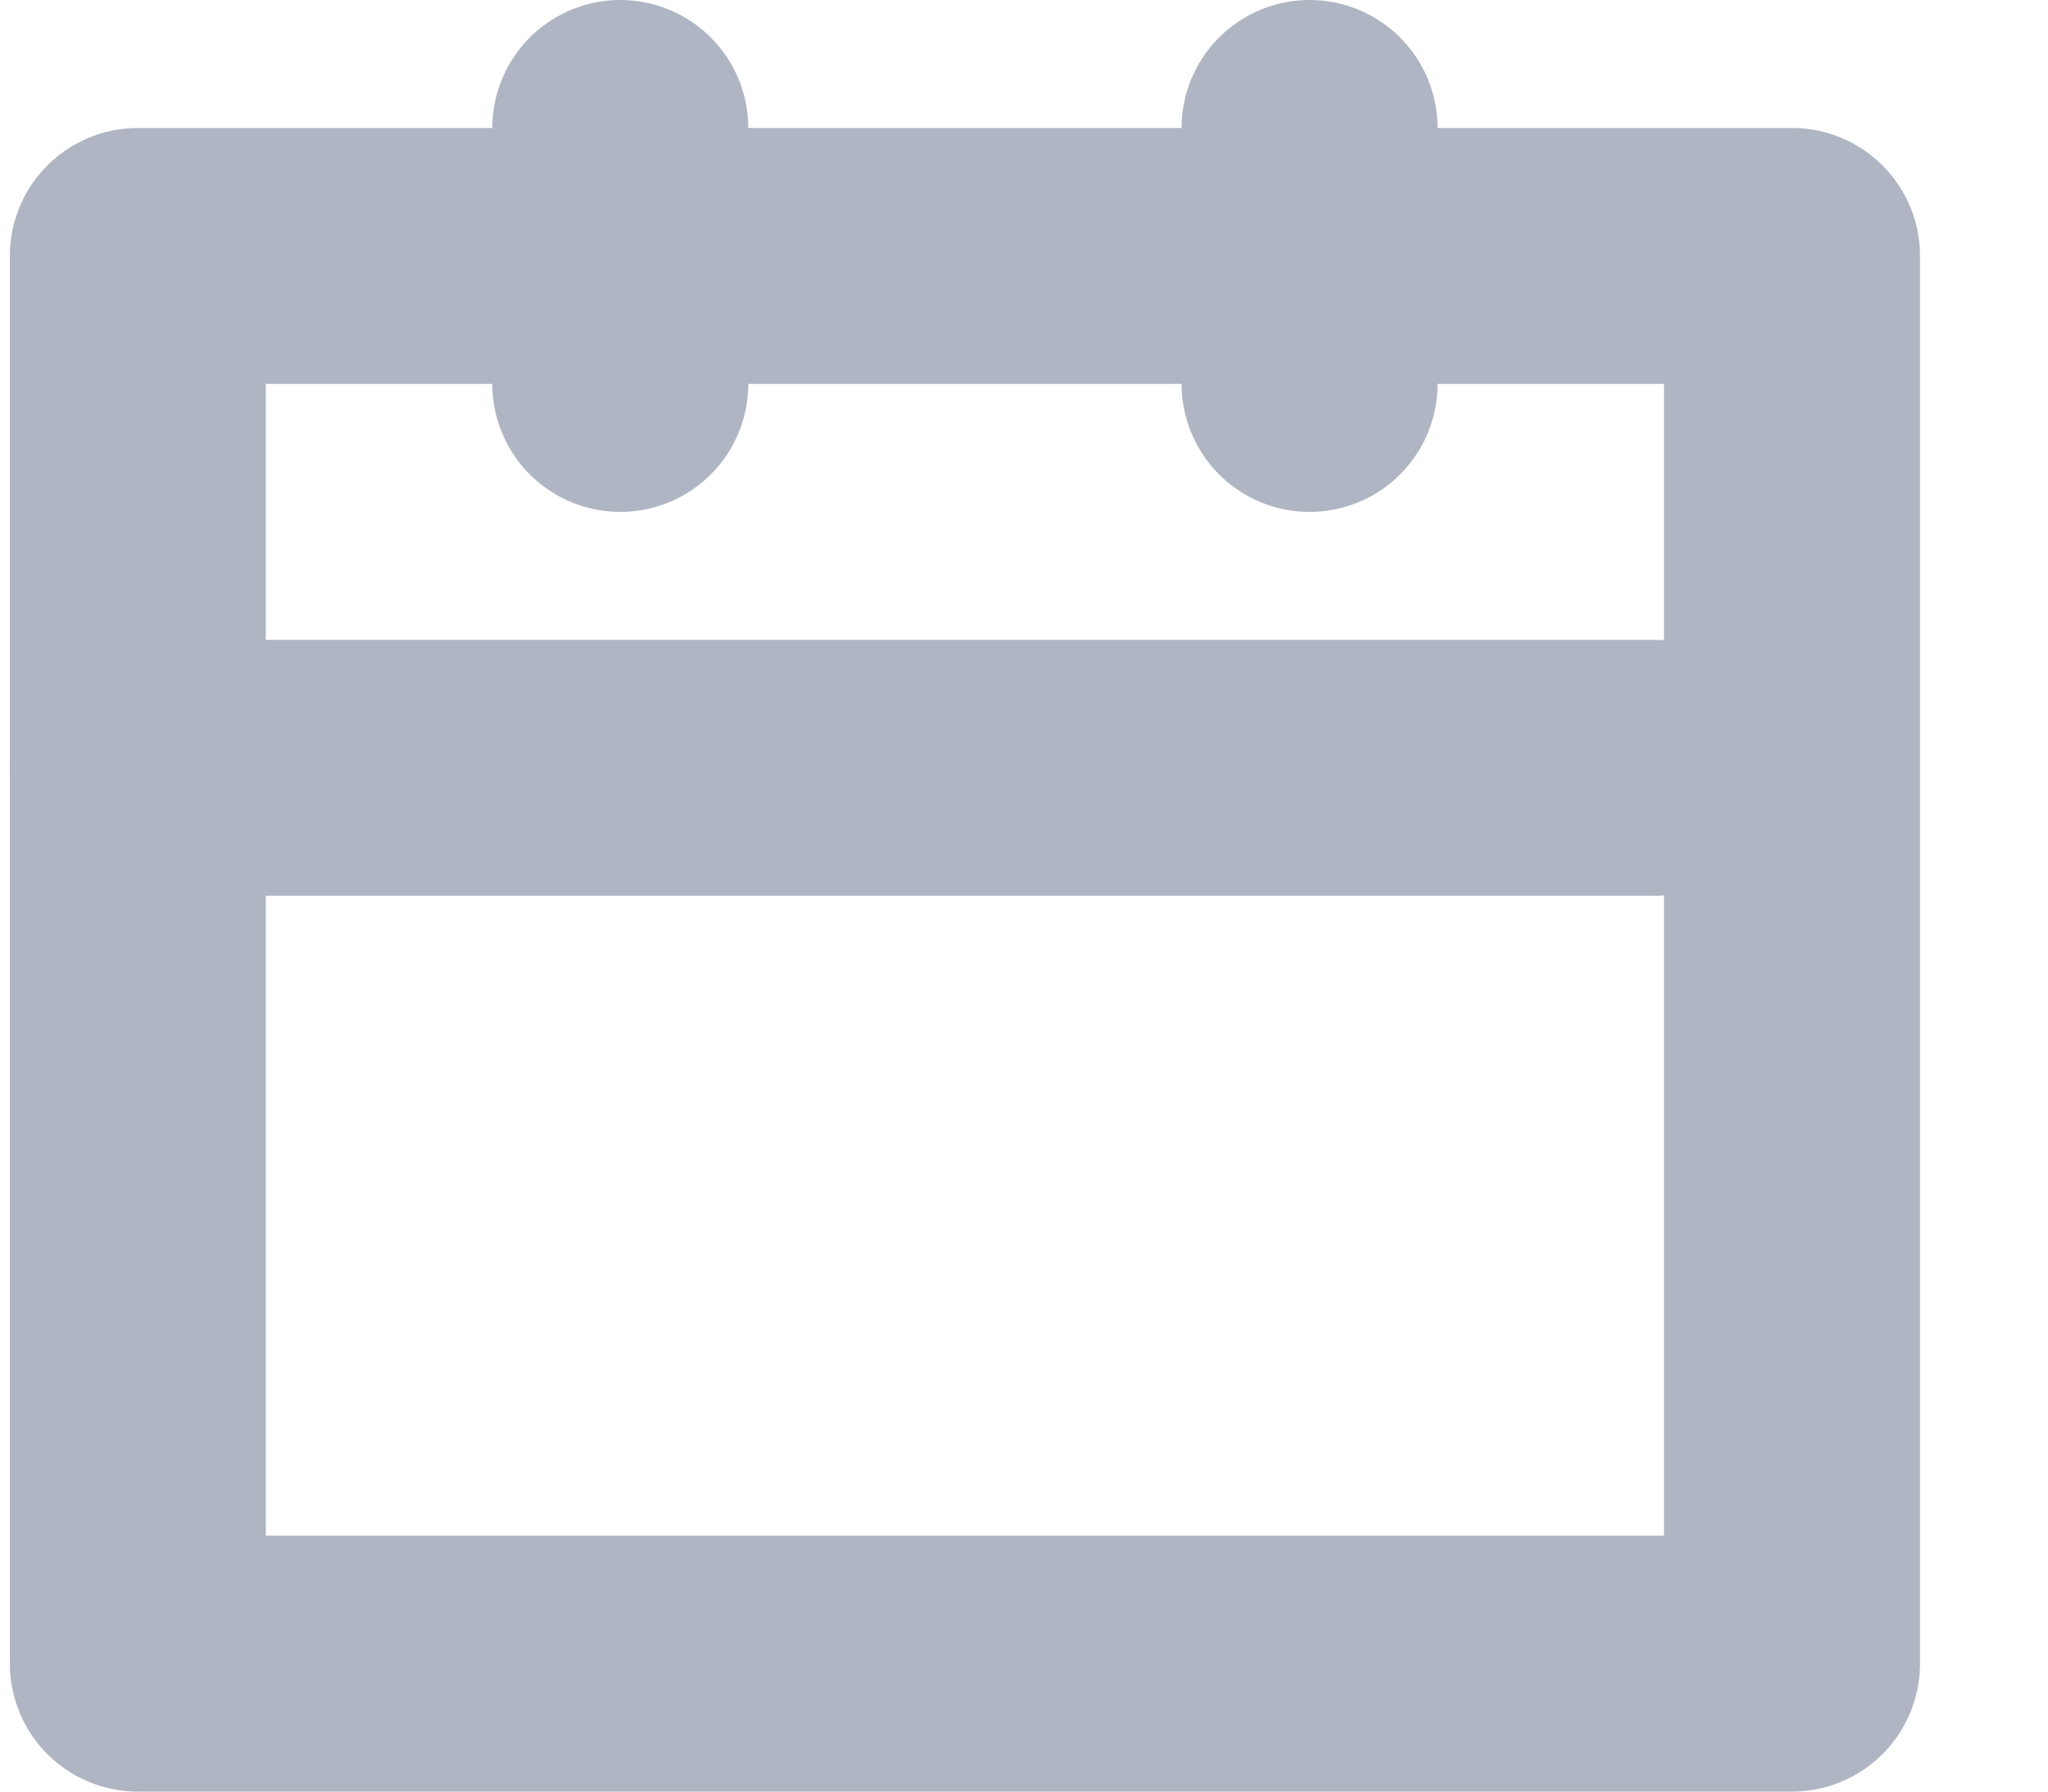<svg width="16" height="14" viewBox="0 0 16 14" fill="none" xmlns="http://www.w3.org/2000/svg">
<path d="M14 2H1.077V13H14V2Z" stroke="#B0B5C3" stroke-width="2" stroke-linecap="round" stroke-linejoin="round"/>
<path d="M4.846 1V3" stroke="#B0B5C3" stroke-width="2" stroke-linecap="round" stroke-linejoin="round"/>
<path d="M10.231 1V3" stroke="#B0B5C3" stroke-width="2" stroke-linecap="round" stroke-linejoin="round"/>
<path d="M1.077 6H12.923" stroke="#B0B5C3" stroke-width="2" stroke-linecap="round" stroke-linejoin="round"/>
</svg>
